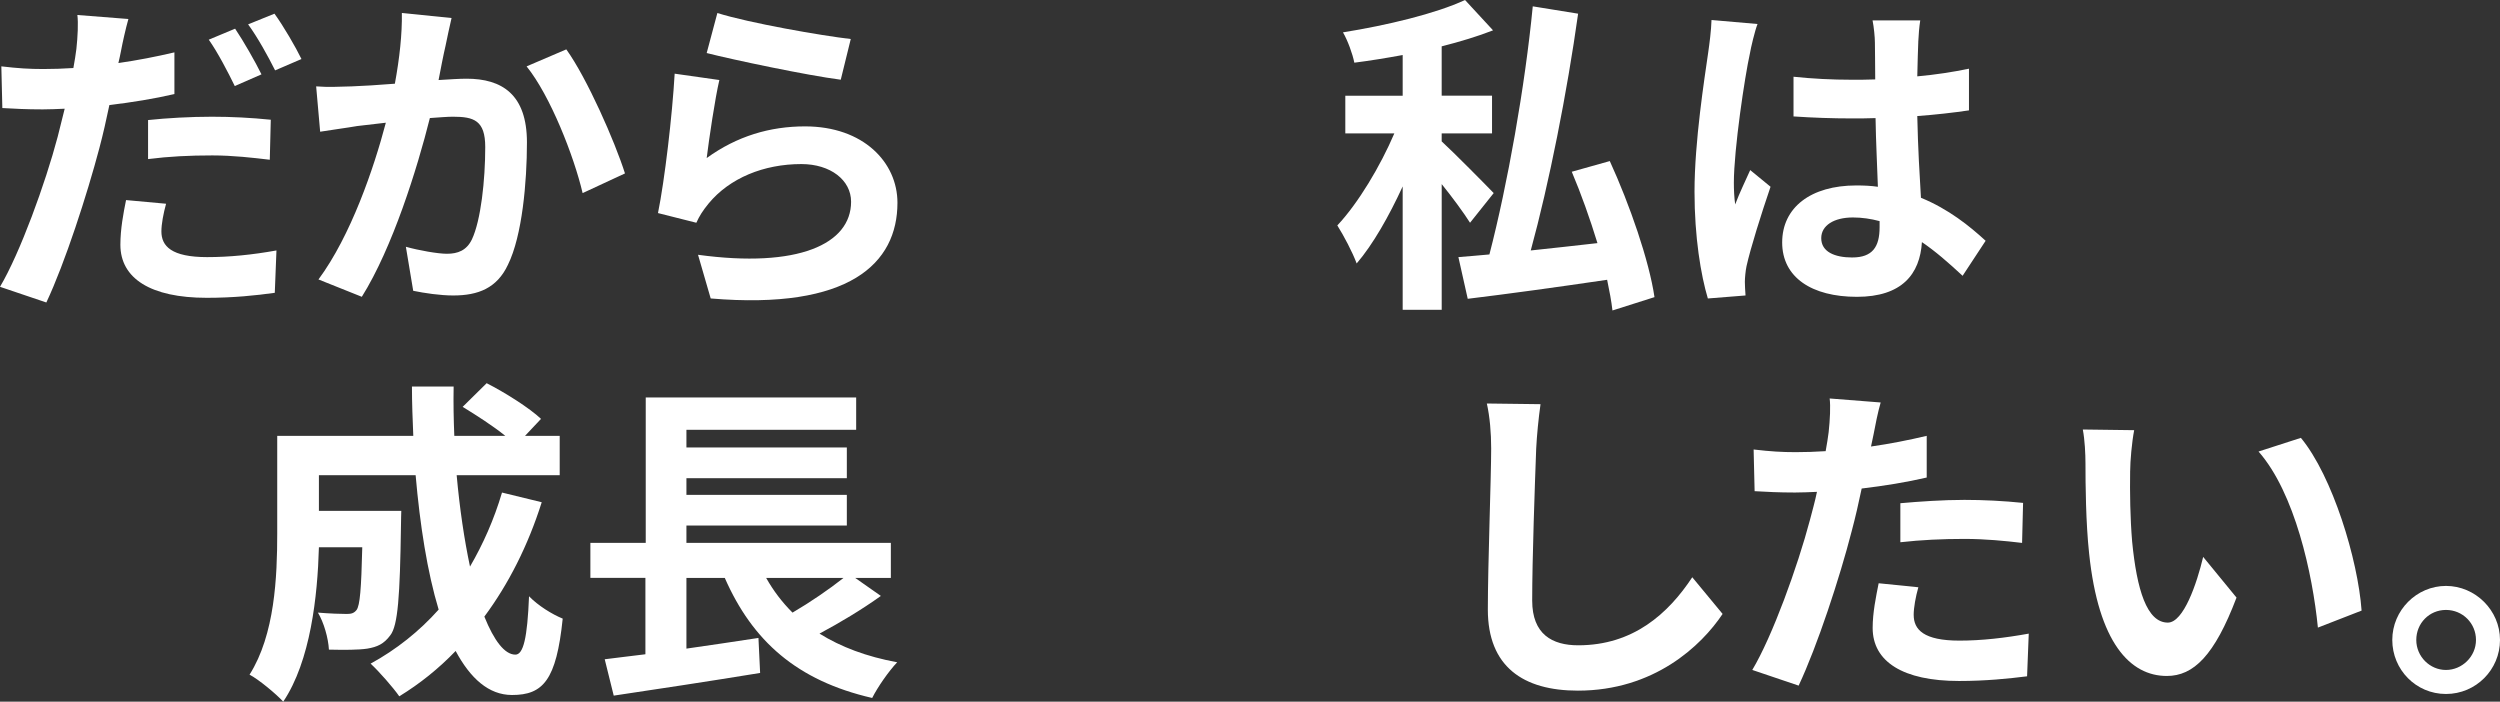 <?xml version="1.0" encoding="UTF-8"?><svg id="b" xmlns="http://www.w3.org/2000/svg" width="1304.36" height="366.08" viewBox="0 0 1304.36 366.08"><rect x="0" y="0" width="1304.36" height="366.08" fill="#333333" stroke="none"/><defs><style>.f{fill:#fff;}.g{isolation:isolate;}</style></defs><g id="c"><g id="d" class="g"><g class="g"><path class="f" d="M282.64,262.03c-7.13,22.62-17.4,42.8-29.93,59.68,5.05,12.53,10.61,19.84,16.18,19.84,4.18,0,6.26-8.7,7.13-30.45,4.7,4.87,12.01,9.4,17.57,11.66-3.31,32.19-10.27,39.85-26.45,39.85-12.18,0-21.75-8.7-29.41-22.97-8.87,9.22-18.62,17.05-29.41,23.66-3.13-4.52-10.61-13.05-14.96-17.05,13.4-7.31,25.4-16.88,35.5-28.19-5.92-19.66-9.74-44.02-12.01-70.12h-50.46v18.62h42.98s-.17,5.39-.17,7.83c-.52,36.54-1.57,52.03-5.57,57.07-3.31,4.52-6.79,6.09-12.01,6.96-4.52.7-12.01.7-20.01.52-.35-6.09-2.61-14.09-5.74-19.31,6.26.52,12.18.7,14.96.7,2.44,0,3.83-.35,5.22-2.09,1.74-2.44,2.44-10.79,2.96-32.71h-22.62c-.7,25.4-4.35,59.33-18.62,80.56-3.65-4-12.88-11.66-17.57-14.09,13.22-20.88,14.44-51.15,14.44-73.77v-50.81h70.99c-.35-8.53-.7-17.05-.7-25.75h21.75c-.17,8.7,0,17.23.35,25.75h26.62c-6.44-5.22-15.14-10.79-22.27-15.14l12.53-12.35c9.57,4.87,22.27,12.88,28.36,18.62l-8.35,8.87h18.1v20.53h-53.76c1.57,17.4,4,33.76,6.96,47.67,6.79-11.66,12.53-24.53,16.7-38.63l20.71,5.05Z"/><path class="f" d="M459.59,310.92c-9.92,7.13-21.58,14.09-32.02,19.66,11.14,6.96,24.53,12.01,40.54,14.96-4.35,4.52-10.27,13.05-13.05,18.62-39.32-9.05-62.46-29.75-76.91-62.64h-20.01v36.89c12.18-1.74,25.06-3.65,37.58-5.57l.87,18.27c-26.62,4.35-55.33,8.7-76.38,11.83l-4.7-18.97c6.26-.7,13.4-1.74,21.23-2.61v-39.85h-28.71v-18.27h28.88v-75.86h109.79v16.88h-88.56v9.22h83.69v16.01h-83.69v8.7h83.69v16.01h-83.69v9.05h106.66v18.27h-18.62l13.4,9.4ZM399.74,301.53c3.83,6.79,8.35,12.7,13.75,18.1,9.22-5.39,19.14-12.18,26.62-18.1h-40.37Z"/><path class="f" d="M801.5,234.02c-.7,18.79-2.09,57.77-2.09,79.34,0,17.57,10.44,23.32,24.01,23.32,28.71,0,46.98-16.53,59.51-35.5l15.83,19.14c-11.14,16.7-35.84,40.02-75.51,40.02-28.54,0-46.98-12.53-46.98-42.28,0-23.32,1.74-69.08,1.74-84.04,0-8.18-.7-16.53-2.26-23.49l28.01.35c-1.04,7.31-1.91,16.18-2.26,23.14Z"/><path class="f" d="M977.58,226.36c-.35,1.91-.87,4.18-1.39,6.61,9.74-1.39,19.49-3.31,29.06-5.57v21.75c-10.44,2.44-22.27,4.35-33.93,5.74-1.57,7.48-3.31,15.14-5.22,22.27-6.26,24.36-17.92,59.85-27.67,80.56l-24.19-8.18c10.44-17.4,23.66-53.94,30.1-78.3,1.22-4.7,2.61-9.57,3.65-14.62-4,.17-7.83.35-11.48.35-8.35,0-14.96-.35-21.05-.7l-.52-21.75c8.87,1.04,14.79,1.39,21.92,1.39,5.05,0,10.27-.17,15.66-.52.7-3.83,1.22-7.13,1.57-9.92.7-6.44,1.04-13.57.52-17.57l26.62,2.09c-1.39,4.7-2.96,12.53-3.65,16.36ZM998.46,320.84c0,7.66,5.22,13.4,23.84,13.4,11.66,0,23.66-1.39,36.19-3.65l-.87,22.27c-9.74,1.22-21.58,2.44-35.5,2.44-29.23,0-45.07-10.09-45.07-27.67,0-8,1.74-16.36,3.13-23.32l20.71,2.09c-1.39,4.87-2.44,10.61-2.44,14.44ZM1024.91,260.81c9.92,0,20.36.52,30.62,1.57l-.52,20.88c-8.7-1.04-19.31-2.09-29.93-2.09-11.83,0-22.62.52-33.58,1.74v-20.36c9.74-.87,22.27-1.74,33.41-1.74Z"/><path class="f" d="M1111.39,245.67c-.17,11.31,0,24.36,1.04,36.89,2.44,25.05,7.66,42.28,18.62,42.28,8.18,0,15.14-20.36,18.44-34.28l17.4,21.23c-11.48,30.28-22.45,40.89-36.36,40.89-19.14,0-35.67-17.23-40.54-63.86-1.74-16.01-1.91-36.37-1.91-46.98,0-4.87-.35-12.35-1.39-17.75l26.8.35c-1.22,6.26-2.09,16.36-2.09,21.23ZM1232.14,318.58l-22.79,8.87c-2.78-28.01-12-70.29-30.97-91.87l22.1-7.13c16.53,20.01,29.75,63.51,31.67,90.13Z"/><path class="f" d="M1304.36,333.89c0,15.49-12.53,28.19-28.19,28.19s-28.01-12.7-28.01-28.19,12.7-28.19,28.01-28.19,28.19,12.7,28.19,28.19ZM1291.83,333.89c0-8.7-6.96-15.66-15.66-15.66s-15.49,6.96-15.49,15.66,7.13,15.66,15.49,15.66,15.66-6.96,15.66-15.66Z"/></g></g><g id="e" class="g"><g class="g"><path class="f" d="M63.16,26.45c-.35,1.91-.87,4.18-1.39,6.44,9.74-1.39,19.66-3.31,29.23-5.57v21.75c-10.44,2.44-22.27,4.35-33.93,5.74-1.57,7.48-3.31,15.31-5.22,22.45-6.44,24.36-17.92,59.85-27.67,80.56L0,149.64c10.44-17.57,23.66-53.94,30.1-78.3,1.22-4.7,2.44-9.74,3.65-14.62-4,.17-7.83.35-11.48.35-8.53,0-14.96-.35-21.05-.7l-.52-21.75c8.87,1.04,14.62,1.39,21.92,1.39,5.05,0,10.27-.17,15.66-.52.7-3.83,1.22-7.13,1.57-9.92.7-6.44,1.04-13.57.52-17.75l26.62,2.09c-1.39,4.87-3.13,12.7-3.83,16.53ZM84.21,120.75c0,7.66,5.22,13.4,23.84,13.4,11.66,0,23.66-1.22,36.19-3.48l-.87,22.1c-9.92,1.39-21.58,2.61-35.5,2.61-29.23,0-45.06-10.09-45.06-27.67,0-8.18,1.57-16.53,2.96-23.32l20.88,1.91c-1.39,5.05-2.44,10.61-2.44,14.44ZM110.66,60.9c9.92,0,20.36.52,30.62,1.57l-.52,20.88c-8.7-1.04-19.31-2.26-29.93-2.26-12.01,0-22.62.52-33.58,1.91v-20.36c9.74-1.04,22.1-1.74,33.41-1.74ZM136.41,38.8l-13.92,6.09c-3.48-7.13-8.87-17.57-13.57-24.19l13.75-5.74c4.35,6.44,10.61,17.4,13.75,23.84ZM157.29,30.8l-13.75,5.92c-3.65-7.31-9.22-17.4-14.09-24.01l13.75-5.57c4.7,6.44,11.14,17.57,14.09,23.66Z"/><path class="f" d="M232.47,23.84c-1.22,5.22-2.44,11.66-3.65,17.92,5.74-.35,10.96-.7,14.62-.7,18.44,0,31.49,8.18,31.49,33.23,0,20.53-2.44,48.72-9.92,63.86-5.74,12.18-15.49,16.01-28.54,16.01-6.79,0-14.96-1.22-20.88-2.44l-3.83-22.97c6.79,1.91,16.7,3.65,21.4,3.65,5.74,0,10.27-1.74,13.05-7.48,4.7-9.92,6.96-30.97,6.96-48.2,0-13.92-5.92-15.83-16.88-15.83-2.78,0-7.13.35-12.01.7-6.61,26.45-19.49,67.68-35.5,93.26l-22.62-9.05c16.88-22.79,28.88-57.94,35.15-81.78-6.26.7-11.66,1.39-14.96,1.74-4.87.87-14.09,2.09-19.31,2.96l-2.09-23.66c6.26.52,12.18.17,18.62,0,5.39-.17,13.57-.7,22.45-1.39,2.44-13.22,3.83-25.93,3.65-36.89l25.93,2.61c-1.04,4.52-2.26,10.09-3.13,14.44ZM326.08,90.48l-22.1,10.27c-4.52-19.31-16.88-50.81-29.23-66.12l20.71-8.87c10.79,14.96,25.4,48.2,30.62,64.73Z"/><path class="f" d="M368.71,82.47c15.83-11.48,33.06-16.53,51.33-16.53,30.45,0,48.2,18.79,48.2,39.84,0,31.67-25.06,56.03-97.44,49.94l-6.61-22.79c52.2,7.13,79.86-5.57,79.86-27.67,0-11.31-10.79-19.66-25.93-19.66-19.66,0-37.41,7.31-48.37,20.53-3.13,3.83-4.87,6.61-6.44,10.09l-20.01-5.05c3.48-17.05,7.48-51.16,8.7-72.73l23.32,3.31c-2.26,9.57-5.39,30.8-6.61,40.71ZM443.88,20.36l-5.22,21.23c-17.57-2.26-56.37-10.44-69.95-13.92l5.57-20.88c16.53,5.22,54.46,11.83,69.6,13.57Z"/><path class="f" d="M766.99,116.23c-3.31-5.22-9.05-13.05-14.79-20.18v65.6h-20.36v-64.38c-7.13,15.49-15.49,30.28-24.01,40.19-2.09-5.74-6.79-14.62-10.09-19.84,10.96-11.66,22.45-30.97,29.75-48.02h-25.58v-19.66h29.93v-21.23c-8.53,1.57-17.05,2.96-25.23,4-.87-4.52-3.48-11.66-5.92-15.83,22.79-3.65,48.37-9.74,63.68-16.88l14.62,15.83c-8,3.13-17.23,5.92-26.8,8.35v25.75h26.27v19.66h-26.27v4.18c6.09,5.57,22.97,22.62,27.14,26.97l-12.35,15.49ZM841.29,161.99c-.52-4.7-1.57-10.27-2.78-16.01-25.93,3.83-52.55,7.48-72.73,9.92l-4.87-21.75c4.7-.35,10.27-.87,16.18-1.39,9.4-36.19,18.62-87.87,22.62-129.45l23.66,3.83c-5.74,41.06-15.14,88.56-24.71,123.54,11.14-1.22,22.97-2.44,34.8-3.83-3.83-12.53-8.53-25.75-13.4-37.24l19.84-5.57c10.44,22.79,20.53,52.02,23.32,70.99l-21.92,6.96Z"/><path class="f" d="M912.98,28.01c-2.61,11.66-8.35,49.94-8.35,67.34,0,3.48.17,7.83.7,11.31,2.26-6.09,5.22-12.01,7.83-17.92l10.61,8.7c-4.87,14.27-10.44,32.02-12.53,41.41-.52,2.44-.87,6.26-.87,8.18,0,1.74.17,4.7.35,7.13l-19.66,1.57c-3.65-12.18-6.96-32.02-6.96-55.68,0-26.27,5.22-59.16,7.13-72.56.7-4.87,1.57-11.48,1.74-17.05l24.01,2.09c-1.39,3.48-3.48,12.35-4,15.49ZM1000.85,21.92c-.17,3.83-.35,10.27-.52,17.92,9.57-.87,18.62-2.26,26.97-4v21.75c-8.35,1.22-17.4,2.26-26.97,2.96.35,16.88,1.22,30.8,1.91,42.63,14.44,5.92,25.4,14.79,33.75,22.45l-12.01,18.27c-7.31-6.79-14.27-12.88-21.23-17.57-1.04,16.7-10.44,28.54-33.93,28.54s-38.98-10.09-38.98-28.36,14.96-29.75,38.63-29.75c4,0,7.83.17,11.31.7-.35-10.79-1.04-23.49-1.22-35.84-4.18.17-8.35.17-12.35.17-10.27,0-20.18-.35-30.45-1.04v-20.71c9.92,1.04,20.01,1.57,30.45,1.57,4,0,8.18,0,12.18-.17,0-8.53-.17-15.66-.17-19.31,0-2.61-.52-8-1.22-11.48h24.88c-.52,3.31-.87,7.48-1.04,11.31ZM966.4,134.33c10.61,0,14.27-5.57,14.27-15.83v-3.13c-4.52-1.22-9.22-1.91-13.92-1.91-9.92,0-16.53,4.18-16.53,10.79,0,7.13,6.96,10.09,16.18,10.09Z"/></g></g></g></svg>